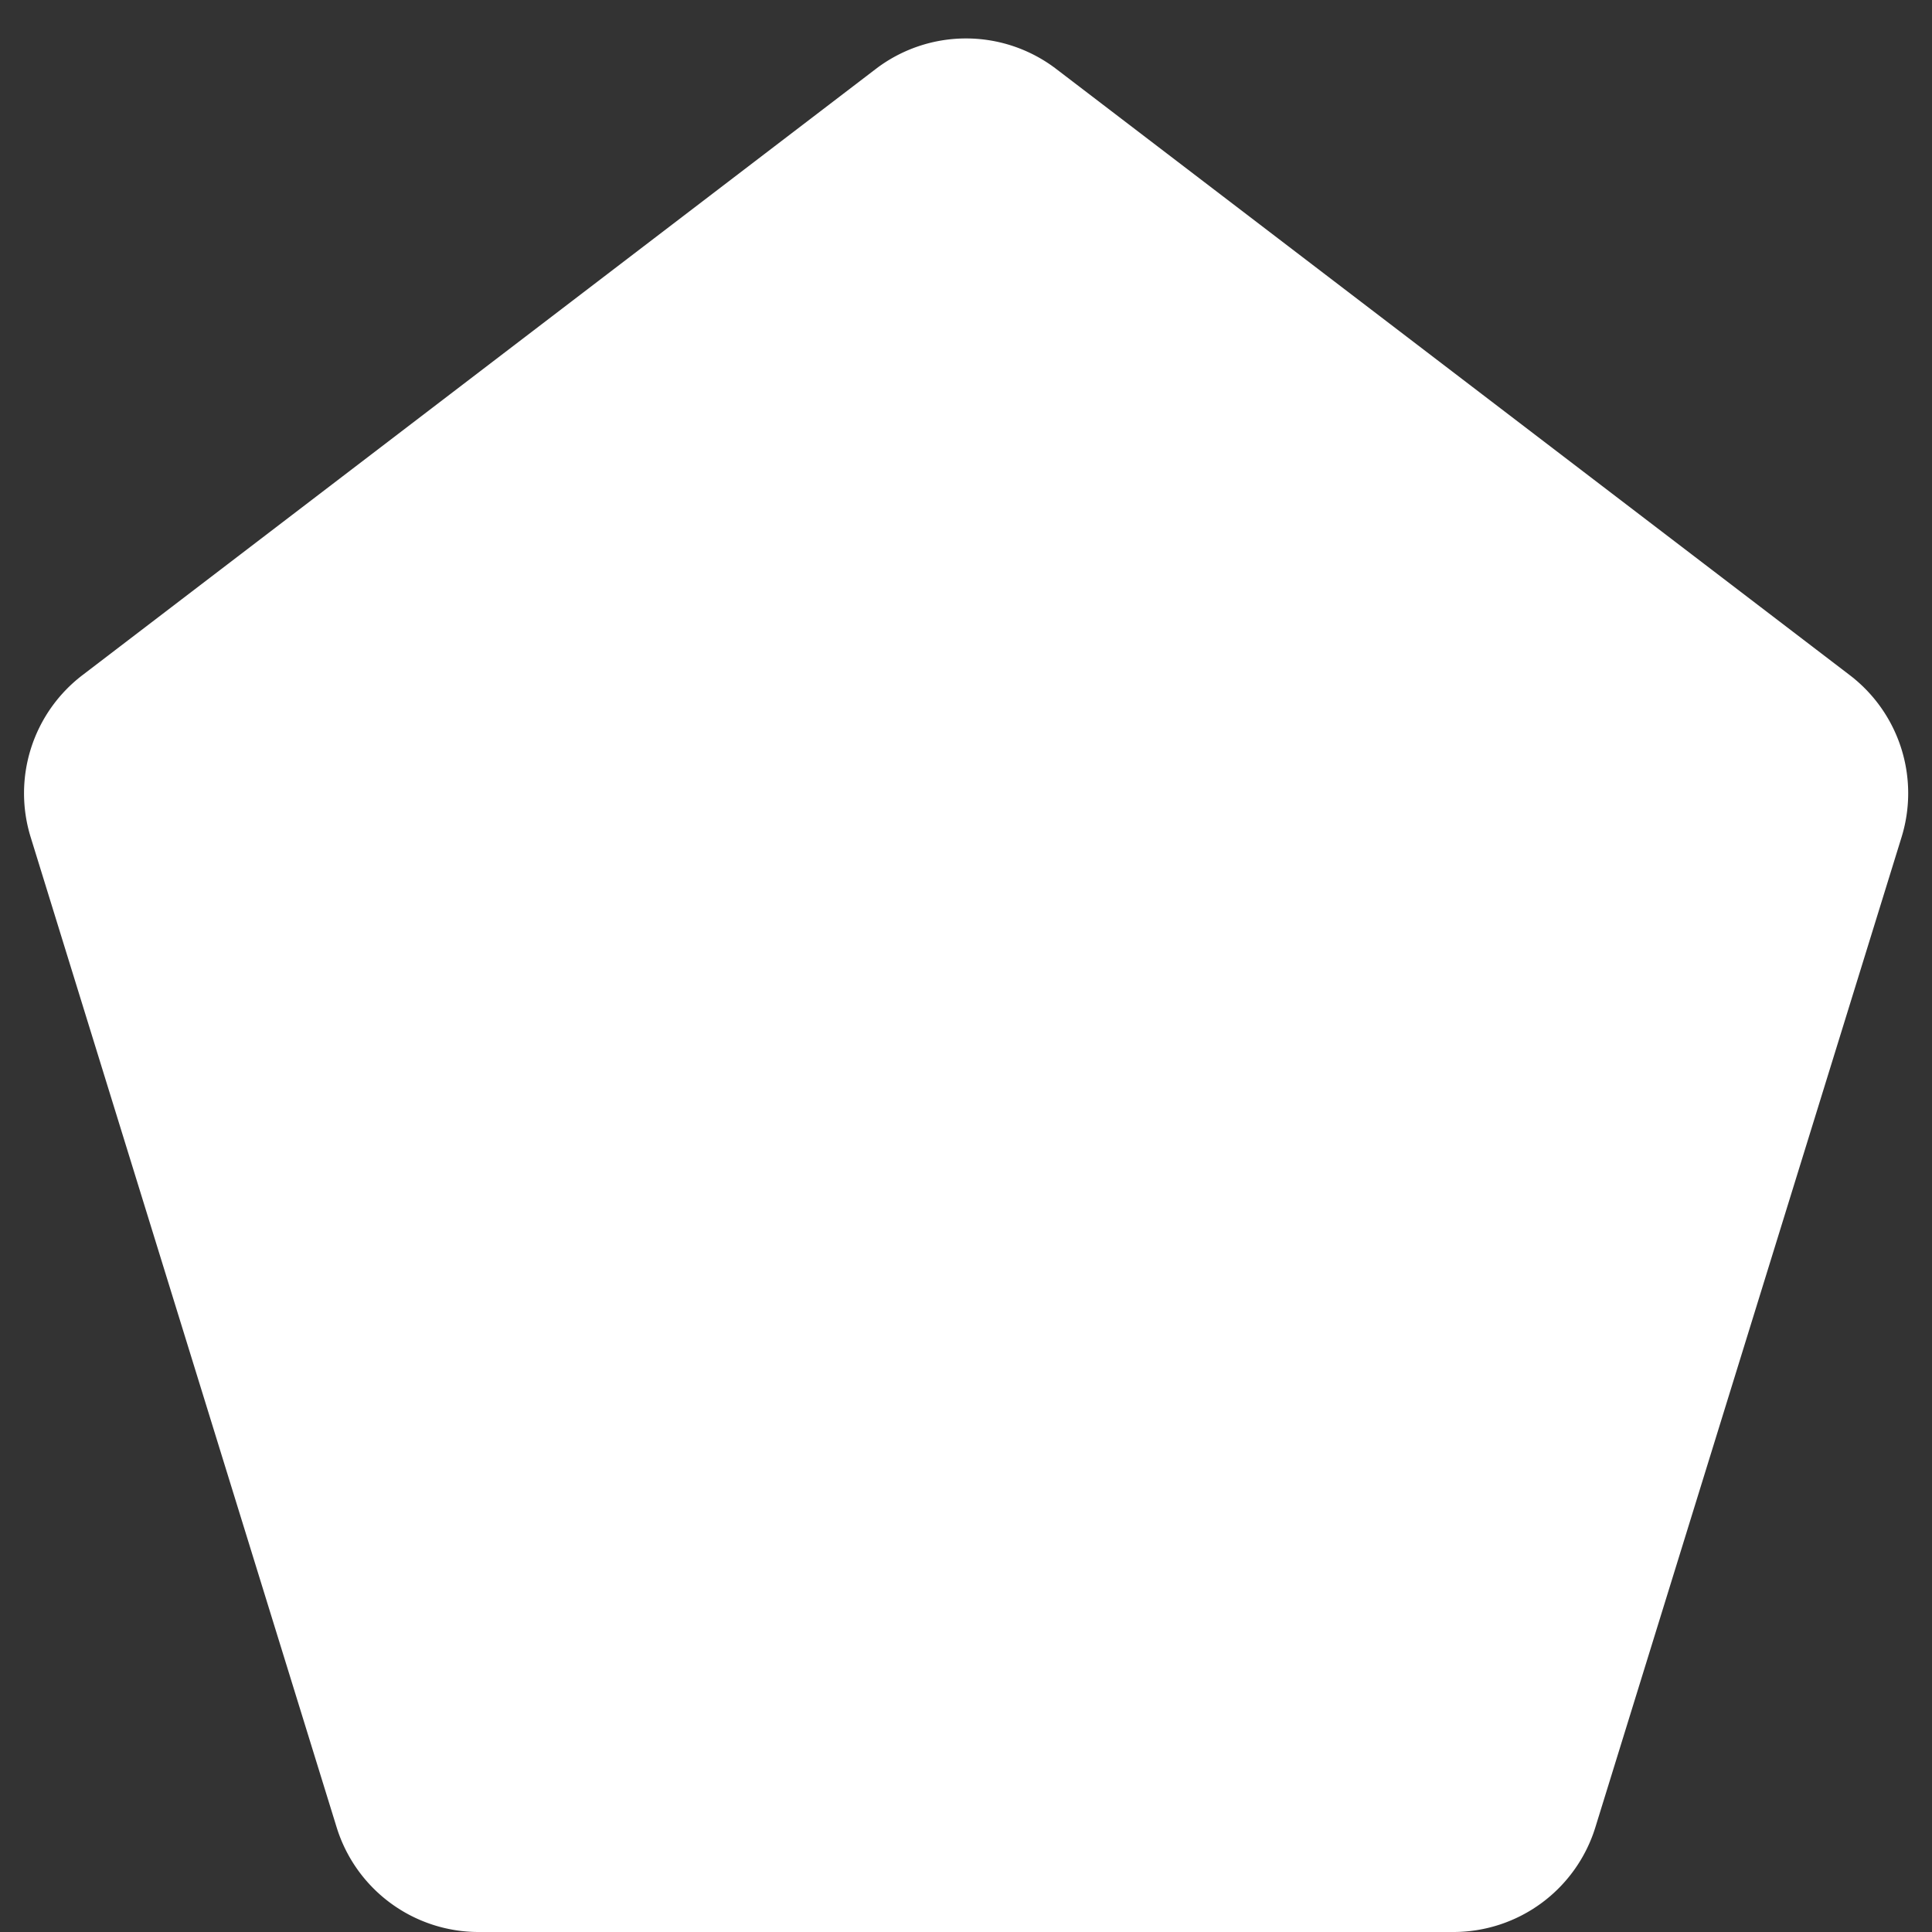 <svg xmlns="http://www.w3.org/2000/svg" width="26" height="26" viewBox="0 0 26 26"><rect x="0" y="0" width="26" height="26" fill="#333333" stroke="none"/><defs><style>.a{fill:#fff;}</style></defs><path class="a" d="M11.786.928a2,2,0,0,1,2.428,0L24.891,9.084a2,2,0,0,1,.7,2.18L21.47,24.59A2,2,0,0,1,19.559,26H6.441A2,2,0,0,1,4.53,24.59L.412,11.264a2,2,0,0,1,.7-2.18Z"/></svg>